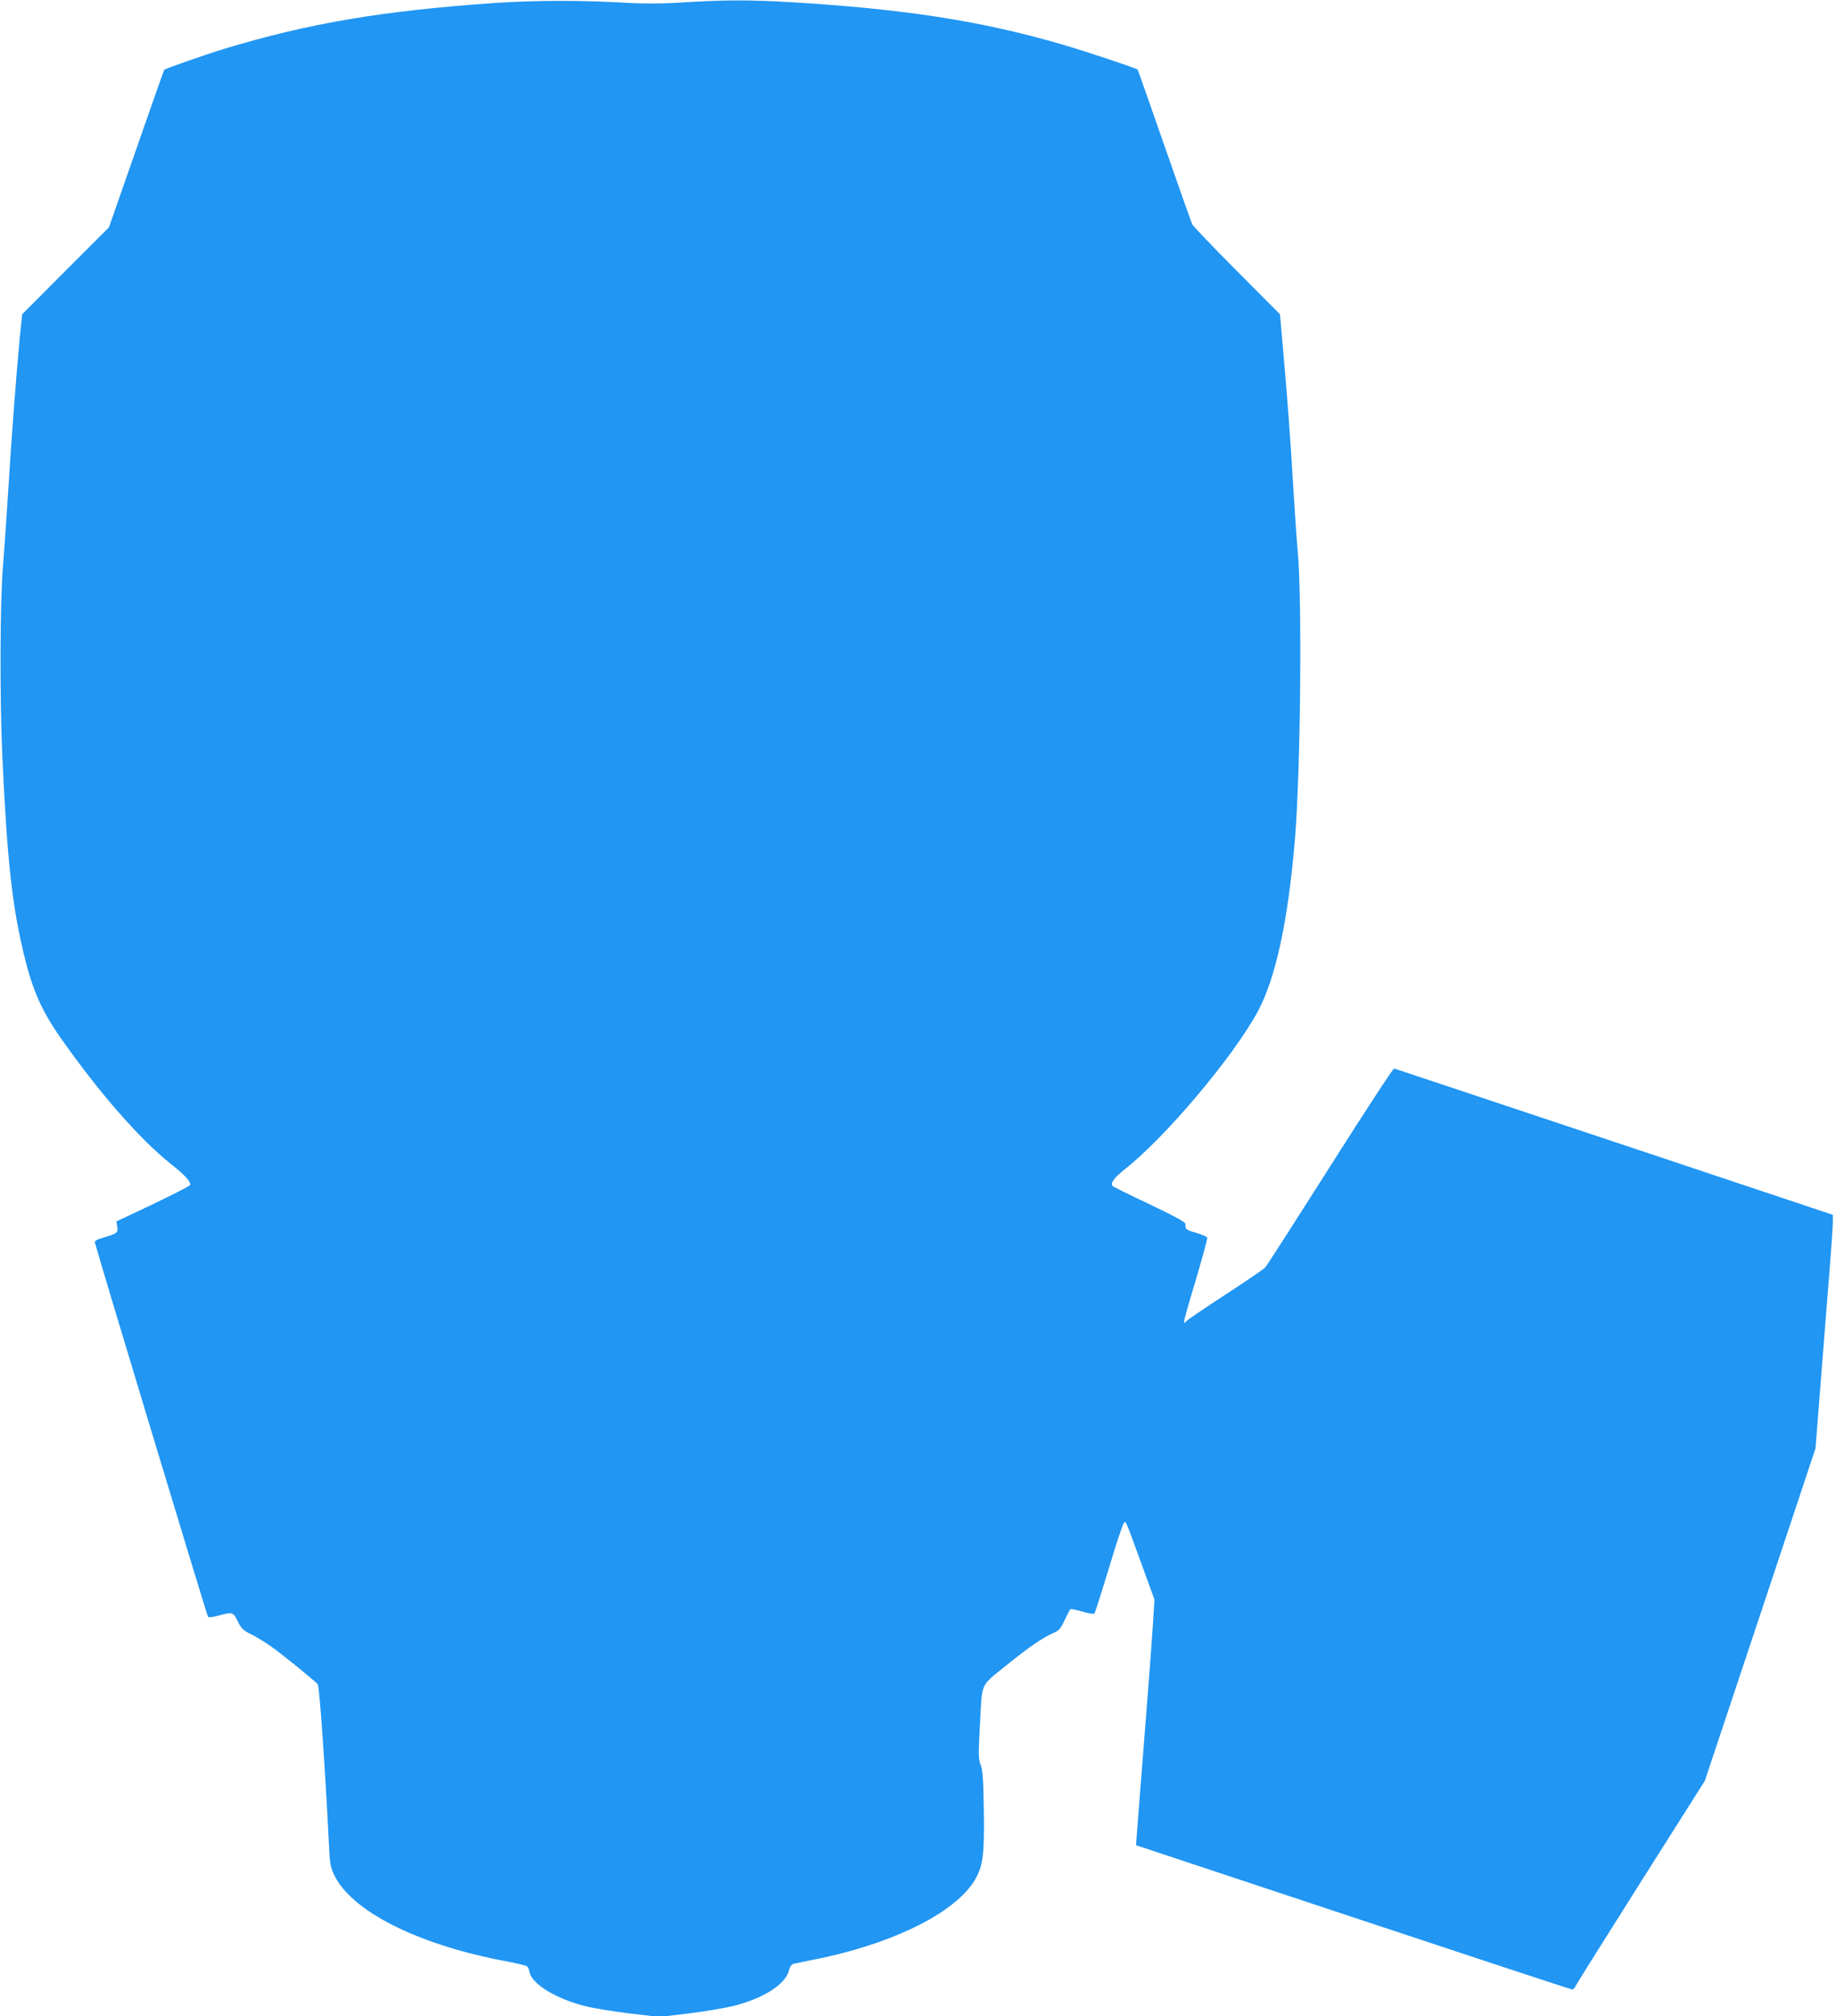 <?xml version="1.0" standalone="no"?>
<!DOCTYPE svg PUBLIC "-//W3C//DTD SVG 20010904//EN"
 "http://www.w3.org/TR/2001/REC-SVG-20010904/DTD/svg10.dtd">
<svg version="1.0" xmlns="http://www.w3.org/2000/svg"
 width="1166pt" height="1280pt" viewBox="0 0 1166 1280"
 preserveAspectRatio="xMidYMid meet">
<g transform="translate(0,1280) scale(0.1,-0.1)"
fill="#2196f3" stroke="none">
<path d="M3140 12781 c-714 -50 -1177 -128 -1716 -291 -121 -37 -372 -125
-381 -133 -2 -3 -82 -228 -177 -502 l-174 -498 -276 -276 -275 -276 -16 -155
c-22 -232 -52 -624 -75 -1000 -12 -184 -26 -384 -31 -445 -19 -204 -21 -844
-4 -1210 30 -649 62 -946 137 -1254 55 -230 113 -360 241 -541 242 -343 495
-632 692 -789 89 -70 130 -115 122 -134 -3 -7 -110 -61 -237 -122 l-231 -109
5 -32 c8 -38 0 -45 -82 -69 -48 -14 -62 -22 -59 -34 27 -104 712 -2368 718
-2375 5 -5 33 -2 67 8 88 24 94 23 122 -37 22 -45 33 -56 85 -82 33 -16 91
-52 128 -78 77 -55 276 -217 295 -239 11 -14 48 -544 71 -1018 5 -116 10 -143
32 -190 107 -229 521 -440 1069 -546 80 -15 150 -31 156 -36 7 -5 14 -22 17
-38 16 -76 169 -169 352 -215 55 -14 184 -35 286 -47 l186 -22 184 22 c101 12
229 34 284 47 192 48 331 136 355 224 8 29 17 42 33 45 12 3 69 14 127 26 517
103 924 311 1033 527 41 80 49 155 45 424 -3 194 -7 253 -20 285 -15 38 -15
65 -4 268 15 264 -3 226 176 371 136 110 220 167 285 196 41 18 50 28 77 85
16 35 33 66 37 69 4 2 38 -5 75 -16 38 -11 72 -17 76 -12 5 4 45 132 91 283
45 151 88 281 95 289 15 17 4 43 116 -264 l80 -220 -11 -170 c-6 -93 -22 -312
-36 -485 -24 -300 -62 -795 -68 -870 l-2 -34 1380 -458 c759 -252 1384 -458
1391 -458 6 0 16 11 22 25 6 13 193 311 415 662 l404 638 352 1056 351 1055
40 510 c22 280 47 593 55 696 8 103 15 207 15 232 l0 44 -1387 463 c-764 254
-1393 464 -1399 466 -6 2 -188 -276 -405 -619 -217 -342 -403 -632 -414 -644
-11 -12 -126 -90 -255 -174 -129 -84 -241 -160 -247 -168 -12 -14 -13 -14 -13
1 0 9 34 129 76 267 41 139 73 257 71 263 -3 7 -34 20 -71 31 -64 18 -70 23
-67 56 1 11 -69 49 -226 124 -126 59 -232 112 -236 116 -18 17 7 52 76 107
260 204 694 720 846 1004 114 213 192 577 235 1094 36 430 46 1531 17 1835 -6
58 -17 224 -26 370 -19 325 -39 593 -66 895 l-20 230 -274 275 c-150 151 -277
284 -283 295 -5 11 -85 236 -177 500 -92 264 -168 481 -170 483 -8 9 -342 120
-487 162 -506 147 -995 223 -1713 266 -278 16 -420 16 -755 -5 -74 -4 -196 -4
-270 0 -295 18 -589 18 -860 0z"/>
</g>
</svg>
